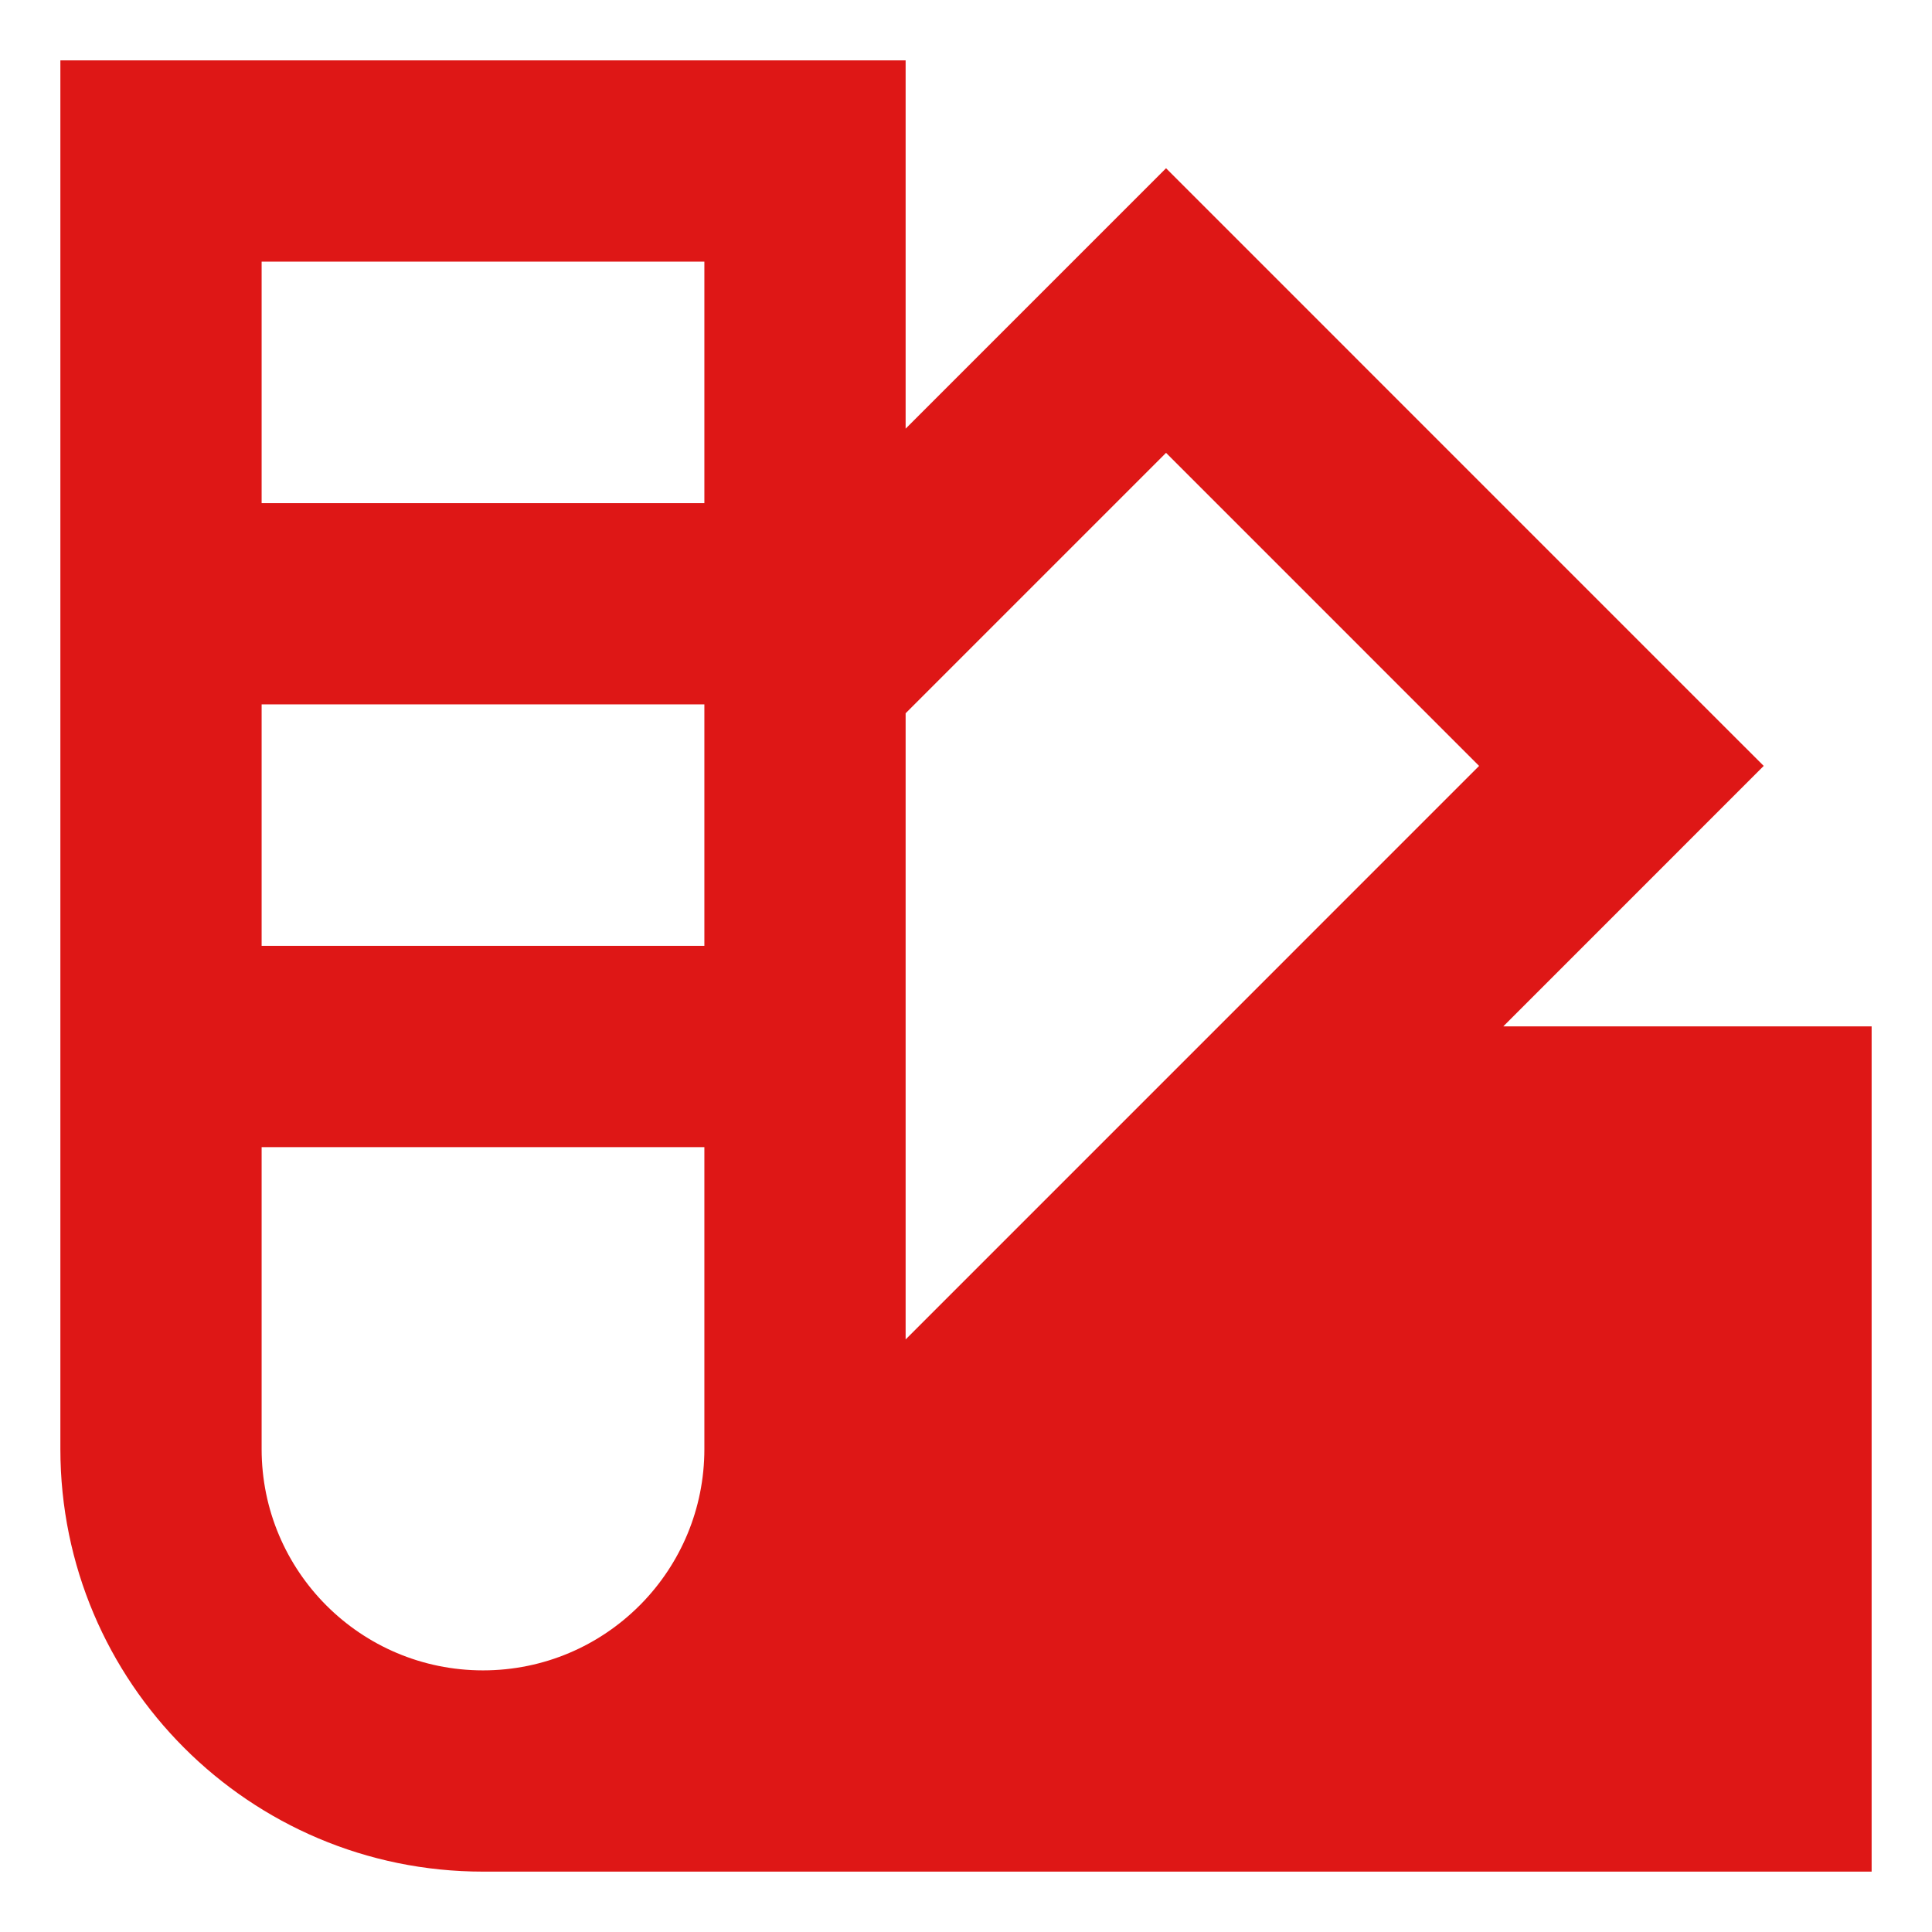 <?xml version="1.0" encoding="UTF-8"?> <svg xmlns="http://www.w3.org/2000/svg" width="48" height="48" viewBox="0 0 48 48" fill="none"><path fill-rule="evenodd" clip-rule="evenodd" d="M4 1.5H1.5V36C1.5 41.799 6.201 46.5 12 46.5H46.5V25.5H37.349L42.051 20.797L43.819 19.029L42.051 17.262L30.738 5.948L28.97 4.18L27.202 5.948L22.5 10.65V1.5H4ZM22.5 17.721V33.278L36.748 19.029L28.97 11.251L22.5 17.721ZM15.934 39.844C16.903 38.852 17.5 37.496 17.5 36V28.5H6.5V36C6.5 39.038 8.962 41.5 12 41.5C13.519 41.5 14.893 40.885 15.889 39.889L15.934 39.844ZM17.5 12.5V6.5H6.5V12.5H17.5ZM17.5 17.5H6.5V23.5H17.5V17.5Z" fill="#DE1716"></path></svg> 